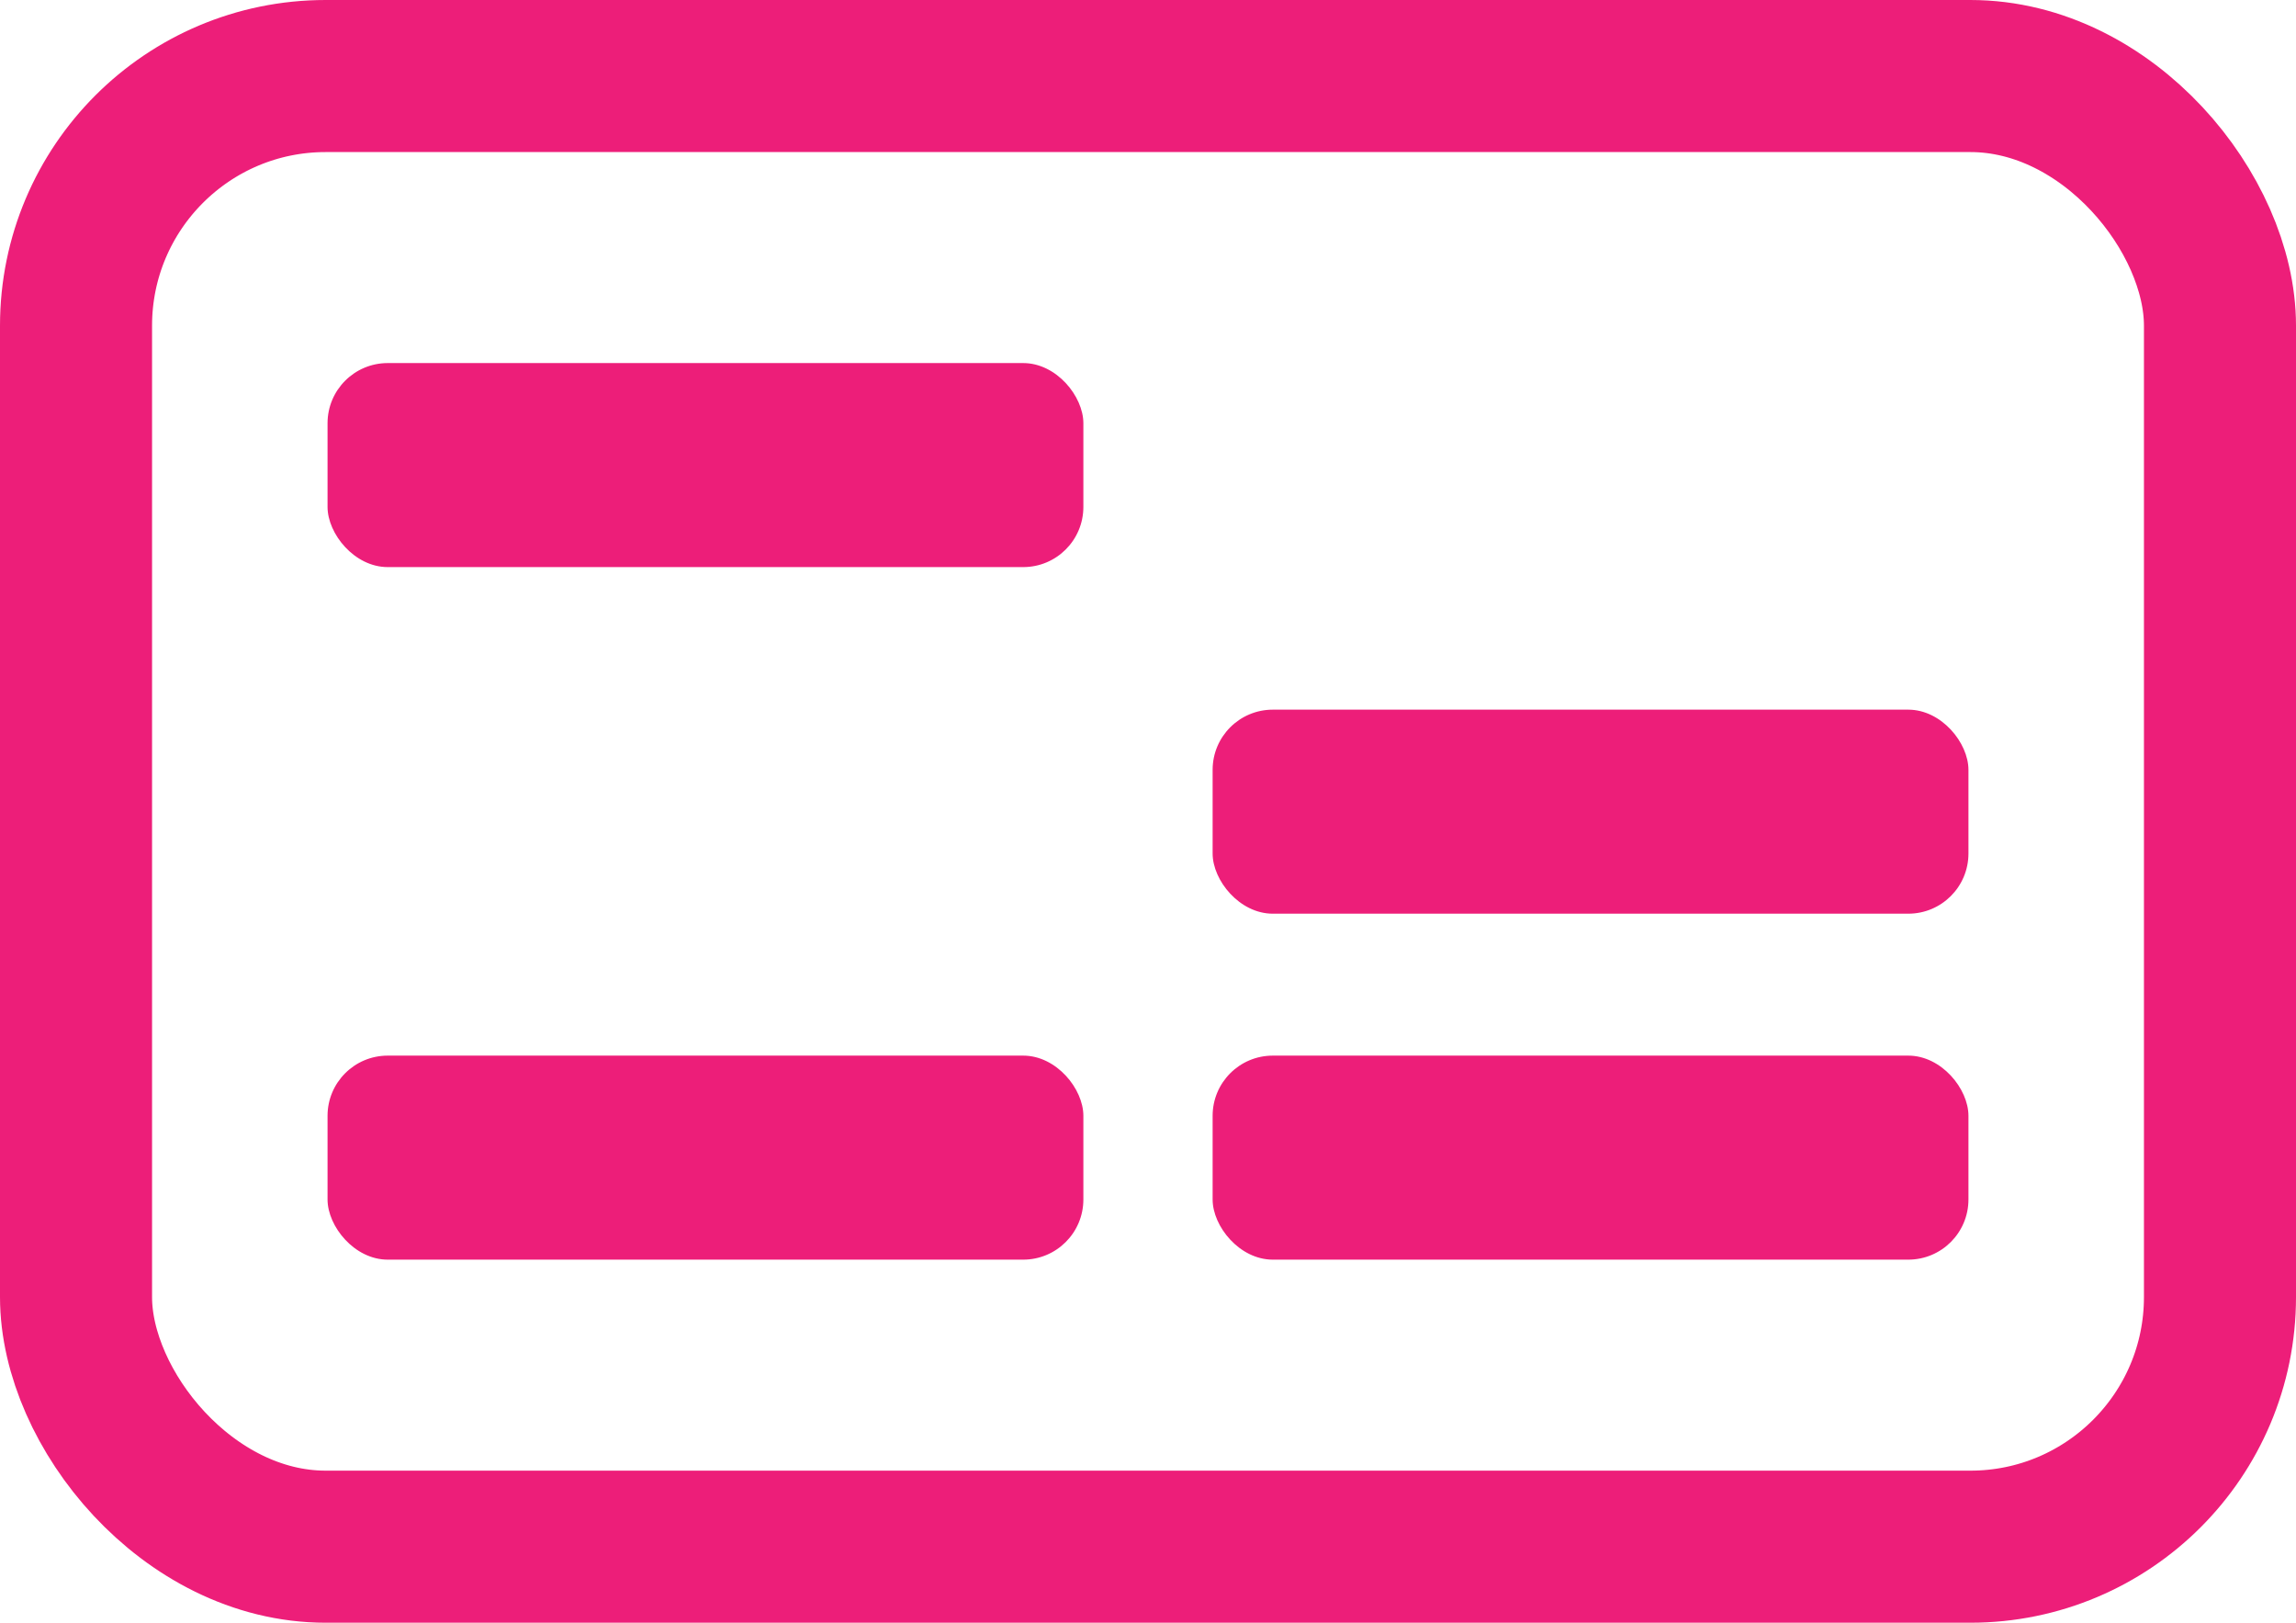 <?xml version="1.0" encoding="UTF-8"?>
<svg id="Layer_2" xmlns="http://www.w3.org/2000/svg" viewBox="0 0 36.24 25.61">
  <defs>
    <style>
      .cls-1 {
        fill: #ed1e79;
      }

      .cls-2 {
        fill: none;
        stroke: #ed1e79;
        stroke-miterlimit: 10;
        stroke-width: 2.4px;
      }
    </style>
  </defs>
  <g id="Artwork">
    <g>
      <rect class="cls-2" x="1.2" y="1.2" width="33.84" height="23.21" rx="3.94" ry="3.94"/>
      <g>
        <rect class="cls-1" x="19.14" y="16.66" width="11.93" height="3.22" rx=".95" ry=".95"/>
        <rect class="cls-1" x="19.14" y="11.2" width="11.93" height="3.22" rx=".95" ry=".95"/>
        <rect class="cls-1" x="5.17" y="16.66" width="11.93" height="3.22" rx=".95" ry=".95"/>
        <rect class="cls-1" x="5.17" y="5.73" width="11.93" height="3.22" rx=".95" ry=".95"/>
      </g>
    </g>
  </g>
</svg>
